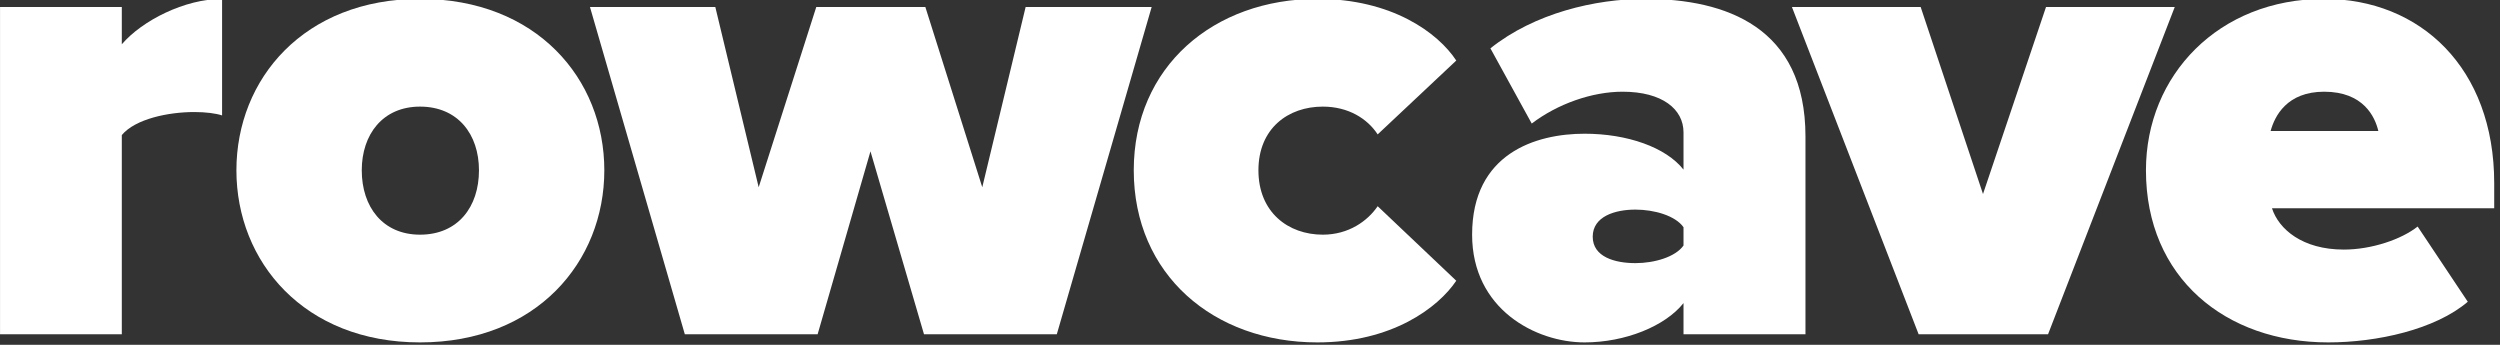 <?xml version="1.0" encoding="UTF-8" standalone="no"?>
<!DOCTYPE svg PUBLIC "-//W3C//DTD SVG 1.1//EN" "http://www.w3.org/Graphics/SVG/1.1/DTD/svg11.dtd">
<svg width="100%" height="100%" viewBox="0 0 1443 199" version="1.1" xmlns="http://www.w3.org/2000/svg" xmlns:xlink="http://www.w3.org/1999/xlink" xml:space="preserve" xmlns:serif="http://www.serif.com/" style="fill-rule:evenodd;clip-rule:evenodd;stroke-linejoin:round;stroke-miterlimit:2;">
    <rect x="0" y="0" width="1443" height="199" fill="#333333" stroke="none"/>
    <g transform="matrix(1,0,0,1,-17314,-3312)">
        <g id="Artboard15" transform="matrix(1,0,0,1,-0.279,-0.434)">
            <rect x="17314.3" y="3312.43" width="1442.83" height="198.703" style="fill:none;"/>
            <clipPath id="_clip1">
                <rect x="17314.3" y="3312.43" width="1442.83" height="198.703"/>
            </clipPath>
            <g clip-path="url(#_clip1)">
                <g transform="matrix(0.176,0,0,0.176,17129.8,2807.6)">
                    <g transform="matrix(2222.05,0,0,2222.05,936.571,3964.63)">
                        <path d="M0.05,-0L0.23,-0L0.23,-0.294C0.25,-0.318 0.299,-0.328 0.337,-0.328C0.354,-0.328 0.369,-0.326 0.378,-0.323L0.378,-0.495C0.323,-0.495 0.26,-0.463 0.23,-0.428L0.23,-0.483L0.05,-0.483L0.05,-0Z" style="fill:white;fill-rule:nonzero;"/>
                    </g>
                    <g transform="matrix(2222.05,0,0,2222.05,1785.72,3964.63)">
                        <path d="M0.288,0.012C0.46,0.012 0.56,-0.107 0.56,-0.242C0.56,-0.377 0.46,-0.495 0.288,-0.495C0.117,-0.495 0.017,-0.377 0.017,-0.242C0.017,-0.107 0.117,0.012 0.288,0.012ZM0.288,-0.147C0.233,-0.147 0.202,-0.188 0.202,-0.242C0.202,-0.295 0.233,-0.336 0.288,-0.336C0.344,-0.336 0.375,-0.295 0.375,-0.242C0.375,-0.188 0.344,-0.147 0.288,-0.147Z" style="fill:white;fill-rule:nonzero;"/>
                    </g>
                    <g transform="matrix(2222.05,0,0,2222.05,3009.67,3964.63)">
                        <path d="M0.481,-0L0.677,-0L0.817,-0.483L0.631,-0.483L0.567,-0.217L0.483,-0.483L0.322,-0.483L0.237,-0.217L0.173,-0.483L-0.012,-0.483L0.128,-0L0.324,-0L0.402,-0.27L0.481,-0Z" style="fill:white;fill-rule:nonzero;"/>
                    </g>
                    <g transform="matrix(2222.05,0,0,2222.05,4728.61,3964.63)">
                        <path d="M0.017,-0.242C0.017,-0.088 0.135,0.012 0.288,0.012C0.398,0.012 0.466,-0.039 0.493,-0.079L0.377,-0.189C0.362,-0.167 0.334,-0.147 0.296,-0.147C0.245,-0.147 0.201,-0.18 0.201,-0.242C0.201,-0.304 0.245,-0.336 0.296,-0.336C0.334,-0.336 0.362,-0.318 0.377,-0.295L0.493,-0.404C0.466,-0.445 0.398,-0.495 0.288,-0.495C0.135,-0.495 0.017,-0.395 0.017,-0.242Z" style="fill:white;fill-rule:nonzero;"/>
                    </g>
                    <g transform="matrix(2222.05,0,0,2222.05,5838.27,3964.63)">
                        <path d="M0.329,-0L0.509,-0L0.509,-0.292C0.509,-0.453 0.392,-0.495 0.272,-0.495C0.199,-0.495 0.109,-0.474 0.044,-0.422L0.105,-0.311C0.143,-0.34 0.194,-0.358 0.239,-0.358C0.298,-0.358 0.329,-0.332 0.329,-0.298L0.329,-0.243C0.303,-0.276 0.246,-0.296 0.183,-0.296C0.111,-0.296 0.017,-0.267 0.017,-0.147C0.017,-0.037 0.111,0.012 0.183,0.012C0.243,0.012 0.302,-0.012 0.329,-0.046L0.329,-0ZM0.329,-0.131C0.317,-0.114 0.286,-0.105 0.258,-0.105C0.228,-0.105 0.195,-0.114 0.195,-0.144C0.195,-0.174 0.228,-0.184 0.258,-0.184C0.286,-0.184 0.317,-0.175 0.329,-0.158L0.329,-0.131Z" style="fill:white;fill-rule:nonzero;"/>
                    </g>
                    <g transform="matrix(2222.05,0,0,2222.05,6958.23,3964.63)">
                        <path d="M0.172,-0L0.363,-0L0.55,-0.483L0.36,-0.483L0.267,-0.207L0.175,-0.483L-0.015,-0.483L0.172,-0Z" style="fill:white;fill-rule:nonzero;"/>
                    </g>
                    <g transform="matrix(2222.05,0,0,2222.05,8048.14,3964.63)">
                        <path d="M0.017,-0.242C0.017,-0.083 0.135,0.012 0.286,0.012C0.358,0.012 0.444,-0.007 0.492,-0.048L0.418,-0.159C0.394,-0.14 0.35,-0.125 0.309,-0.125C0.248,-0.125 0.213,-0.155 0.203,-0.186L0.531,-0.186L0.531,-0.223C0.531,-0.393 0.422,-0.495 0.28,-0.495C0.124,-0.495 0.017,-0.382 0.017,-0.242ZM0.28,-0.358C0.338,-0.358 0.355,-0.321 0.36,-0.3L0.201,-0.3C0.207,-0.322 0.225,-0.358 0.28,-0.358Z" style="fill:white;fill-rule:nonzero;"/>
                    </g>
                </g>
            </g>
        </g>
    </g>
</svg>
